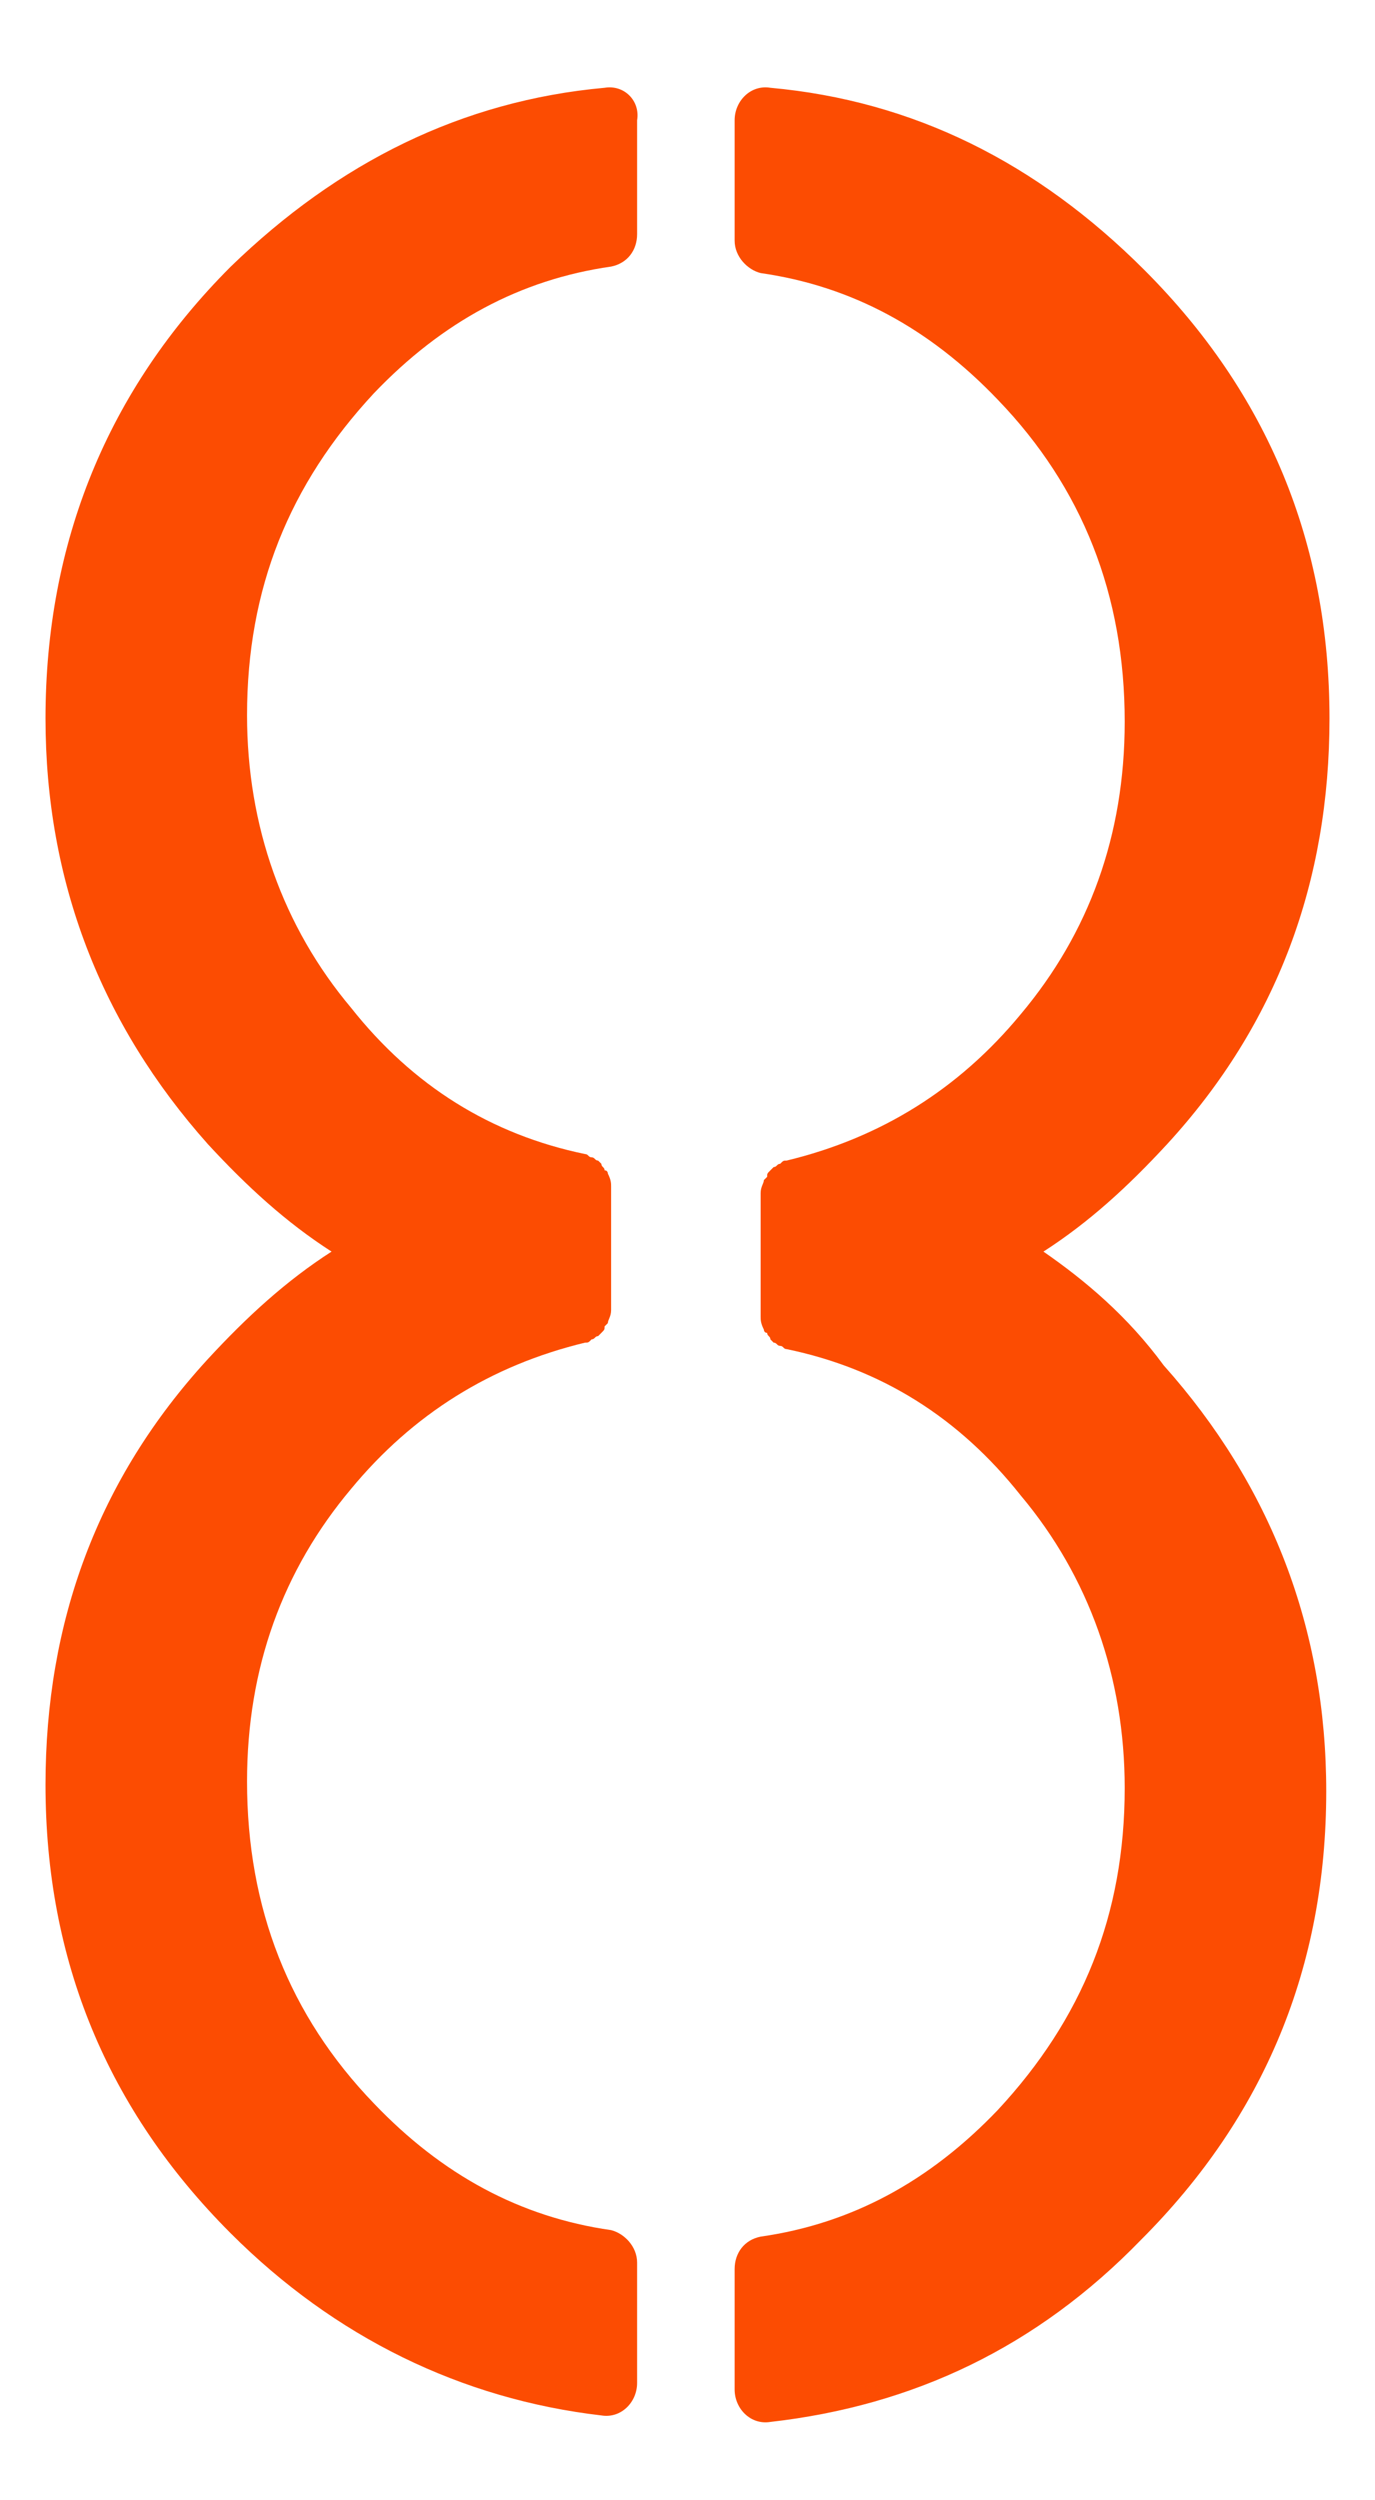 <?xml version="1.0" encoding="utf-8"?>
<!-- Generator: Adobe Illustrator 27.6.1, SVG Export Plug-In . SVG Version: 6.00 Build 0)  -->
<svg version="1.1" id="Capa_1" xmlns="http://www.w3.org/2000/svg" xmlns:xlink="http://www.w3.org/1999/xlink" x="0px" y="0px"
	 viewBox="0 0 42.3 76.9" style="enable-background:new 0 0 42.3 76.9;" xml:space="preserve">
<style type="text/css">
	.st0{fill:#FC4C02;}
</style>
<g>
	<path class="st0" d="M113.1,9.2c-3.8-3.8-8.3-5.9-13.5-6.5c-0.7-0.1-1.3,0.5-1.3,1.2v4.3c0,0.6,0.4,1.1,1,1.2
		c3.4,0.5,6.3,2,8.7,4.6c3,3.2,4.4,6.9,4.4,11.4c0,3.4-0.8,6.5-2.5,9.2L86.7,71.8c-0.4,0.7-0.2,1.6,0.5,2l4,2
		c0.6,0.3,1.4,0.1,1.8-0.5l23.3-37.7c2.3-3.7,3.4-7.7,3.4-12.2C119.8,19,117.6,13.6,113.1,9.2z"/>
	<path class="st0" d="M94.3,47v-4.5c0-0.6-0.4-1-0.9-1.2c-3.4-0.8-6.2-2.5-8.5-5.3c-2.5-3-3.7-6.5-3.7-10.6c0-4.5,1.5-8.4,4.6-11.6
		c2.5-2.6,5.3-4.1,8.6-4.6c0.6-0.1,1-0.6,1-1.2V3.8c0-0.7-0.6-1.3-1.3-1.2c-5.2,0.6-9.7,2.8-13.5,6.6c-4.5,4.5-6.7,9.9-6.7,16.3
		c0,5.9,2,11.1,5.9,15.4c3.6,4,8,6.4,13.1,7.3C93.6,48.3,94.3,47.7,94.3,47z"/>
</g>
<g>
	<path class="st0" d="M32.1,38.5c1.4-0.9,2.6-2,3.8-3.3c3.4-3.7,5-8.1,5-13.1c0-5.4-1.9-10-5.7-13.8C31.9,5,28.1,3.1,23.7,2.7
		c-0.6-0.1-1.1,0.4-1.1,1v3.7c0,0.5,0.4,0.9,0.8,1c2.8,0.4,5.2,1.7,7.3,3.9c2.6,2.7,3.9,6,3.9,9.9c0,3.5-1.1,6.5-3.2,9
		c-1.9,2.3-4.3,3.8-7.2,4.5c0,0,0,0,0,0c-0.1,0-0.1,0-0.2,0.1c-0.1,0-0.1,0.1-0.2,0.1c0,0-0.1,0.1-0.1,0.1c-0.1,0.1-0.1,0.1-0.1,0.2
		c0,0-0.1,0.1-0.1,0.1c0,0.1-0.1,0.2-0.1,0.4c0,0,0,0,0,0v3.8c0,0,0,0,0,0c0,0.1,0,0.2,0.1,0.4c0,0,0,0.1,0.1,0.1
		c0,0.1,0.1,0.1,0.1,0.2c0,0,0.1,0.1,0.1,0.1c0.1,0,0.1,0.1,0.2,0.1c0.1,0,0.1,0.1,0.2,0.1c0,0,0,0,0,0c2.9,0.6,5.3,2.1,7.2,4.5
		c2.1,2.5,3.2,5.6,3.2,9c0,3.9-1.3,7.1-3.9,9.9c-2.1,2.2-4.5,3.5-7.3,3.9c-0.5,0.1-0.8,0.5-0.8,1v3.7c0,0.6,0.5,1.1,1.1,1
		c4.4-0.5,8.2-2.3,11.4-5.6c3.8-3.8,5.7-8.4,5.7-13.8c0-5-1.7-9.4-5-13.1C34.7,40.5,33.4,39.4,32.1,38.5z"/>
	<path class="st0" d="M18.6,2.7C14.2,3.1,10.4,5,7.1,8.2C3.3,12,1.4,16.7,1.4,22.1c0,5,1.7,9.4,5,13.1c1.2,1.3,2.4,2.4,3.8,3.3
		c-1.4,0.9-2.6,2-3.8,3.3c-3.4,3.7-5,8.1-5,13.1c0,5.4,1.9,10,5.7,13.8c3.2,3.2,7.1,5.1,11.4,5.6c0.6,0.1,1.1-0.4,1.1-1v-3.7
		c0-0.5-0.4-0.9-0.8-1c-2.8-0.4-5.2-1.7-7.3-3.9c-2.6-2.7-3.9-6-3.9-9.9c0-3.5,1.1-6.5,3.2-9c1.9-2.3,4.3-3.8,7.2-4.5c0,0,0,0,0,0
		c0.1,0,0.1,0,0.2-0.1c0.1,0,0.1-0.1,0.2-0.1c0,0,0.1-0.1,0.1-0.1c0.1-0.1,0.1-0.1,0.1-0.2c0,0,0.1-0.1,0.1-0.1
		c0-0.1,0.1-0.2,0.1-0.4c0,0,0,0,0,0v-3.8c0,0,0,0,0,0c0-0.1,0-0.2-0.1-0.4c0,0,0-0.1-0.1-0.1c0-0.1-0.1-0.1-0.1-0.2
		c0,0-0.1-0.1-0.1-0.1c-0.1,0-0.1-0.1-0.2-0.1c-0.1,0-0.1-0.1-0.2-0.1c0,0,0,0,0,0c-2.9-0.6-5.3-2.1-7.2-4.5c-2.1-2.5-3.2-5.6-3.2-9
		c0-3.9,1.3-7.1,3.9-9.9c2.1-2.2,4.5-3.5,7.3-3.9c0.5-0.1,0.8-0.5,0.8-1V3.7C19.7,3.1,19.2,2.6,18.6,2.7z"/>
</g>
</svg>
